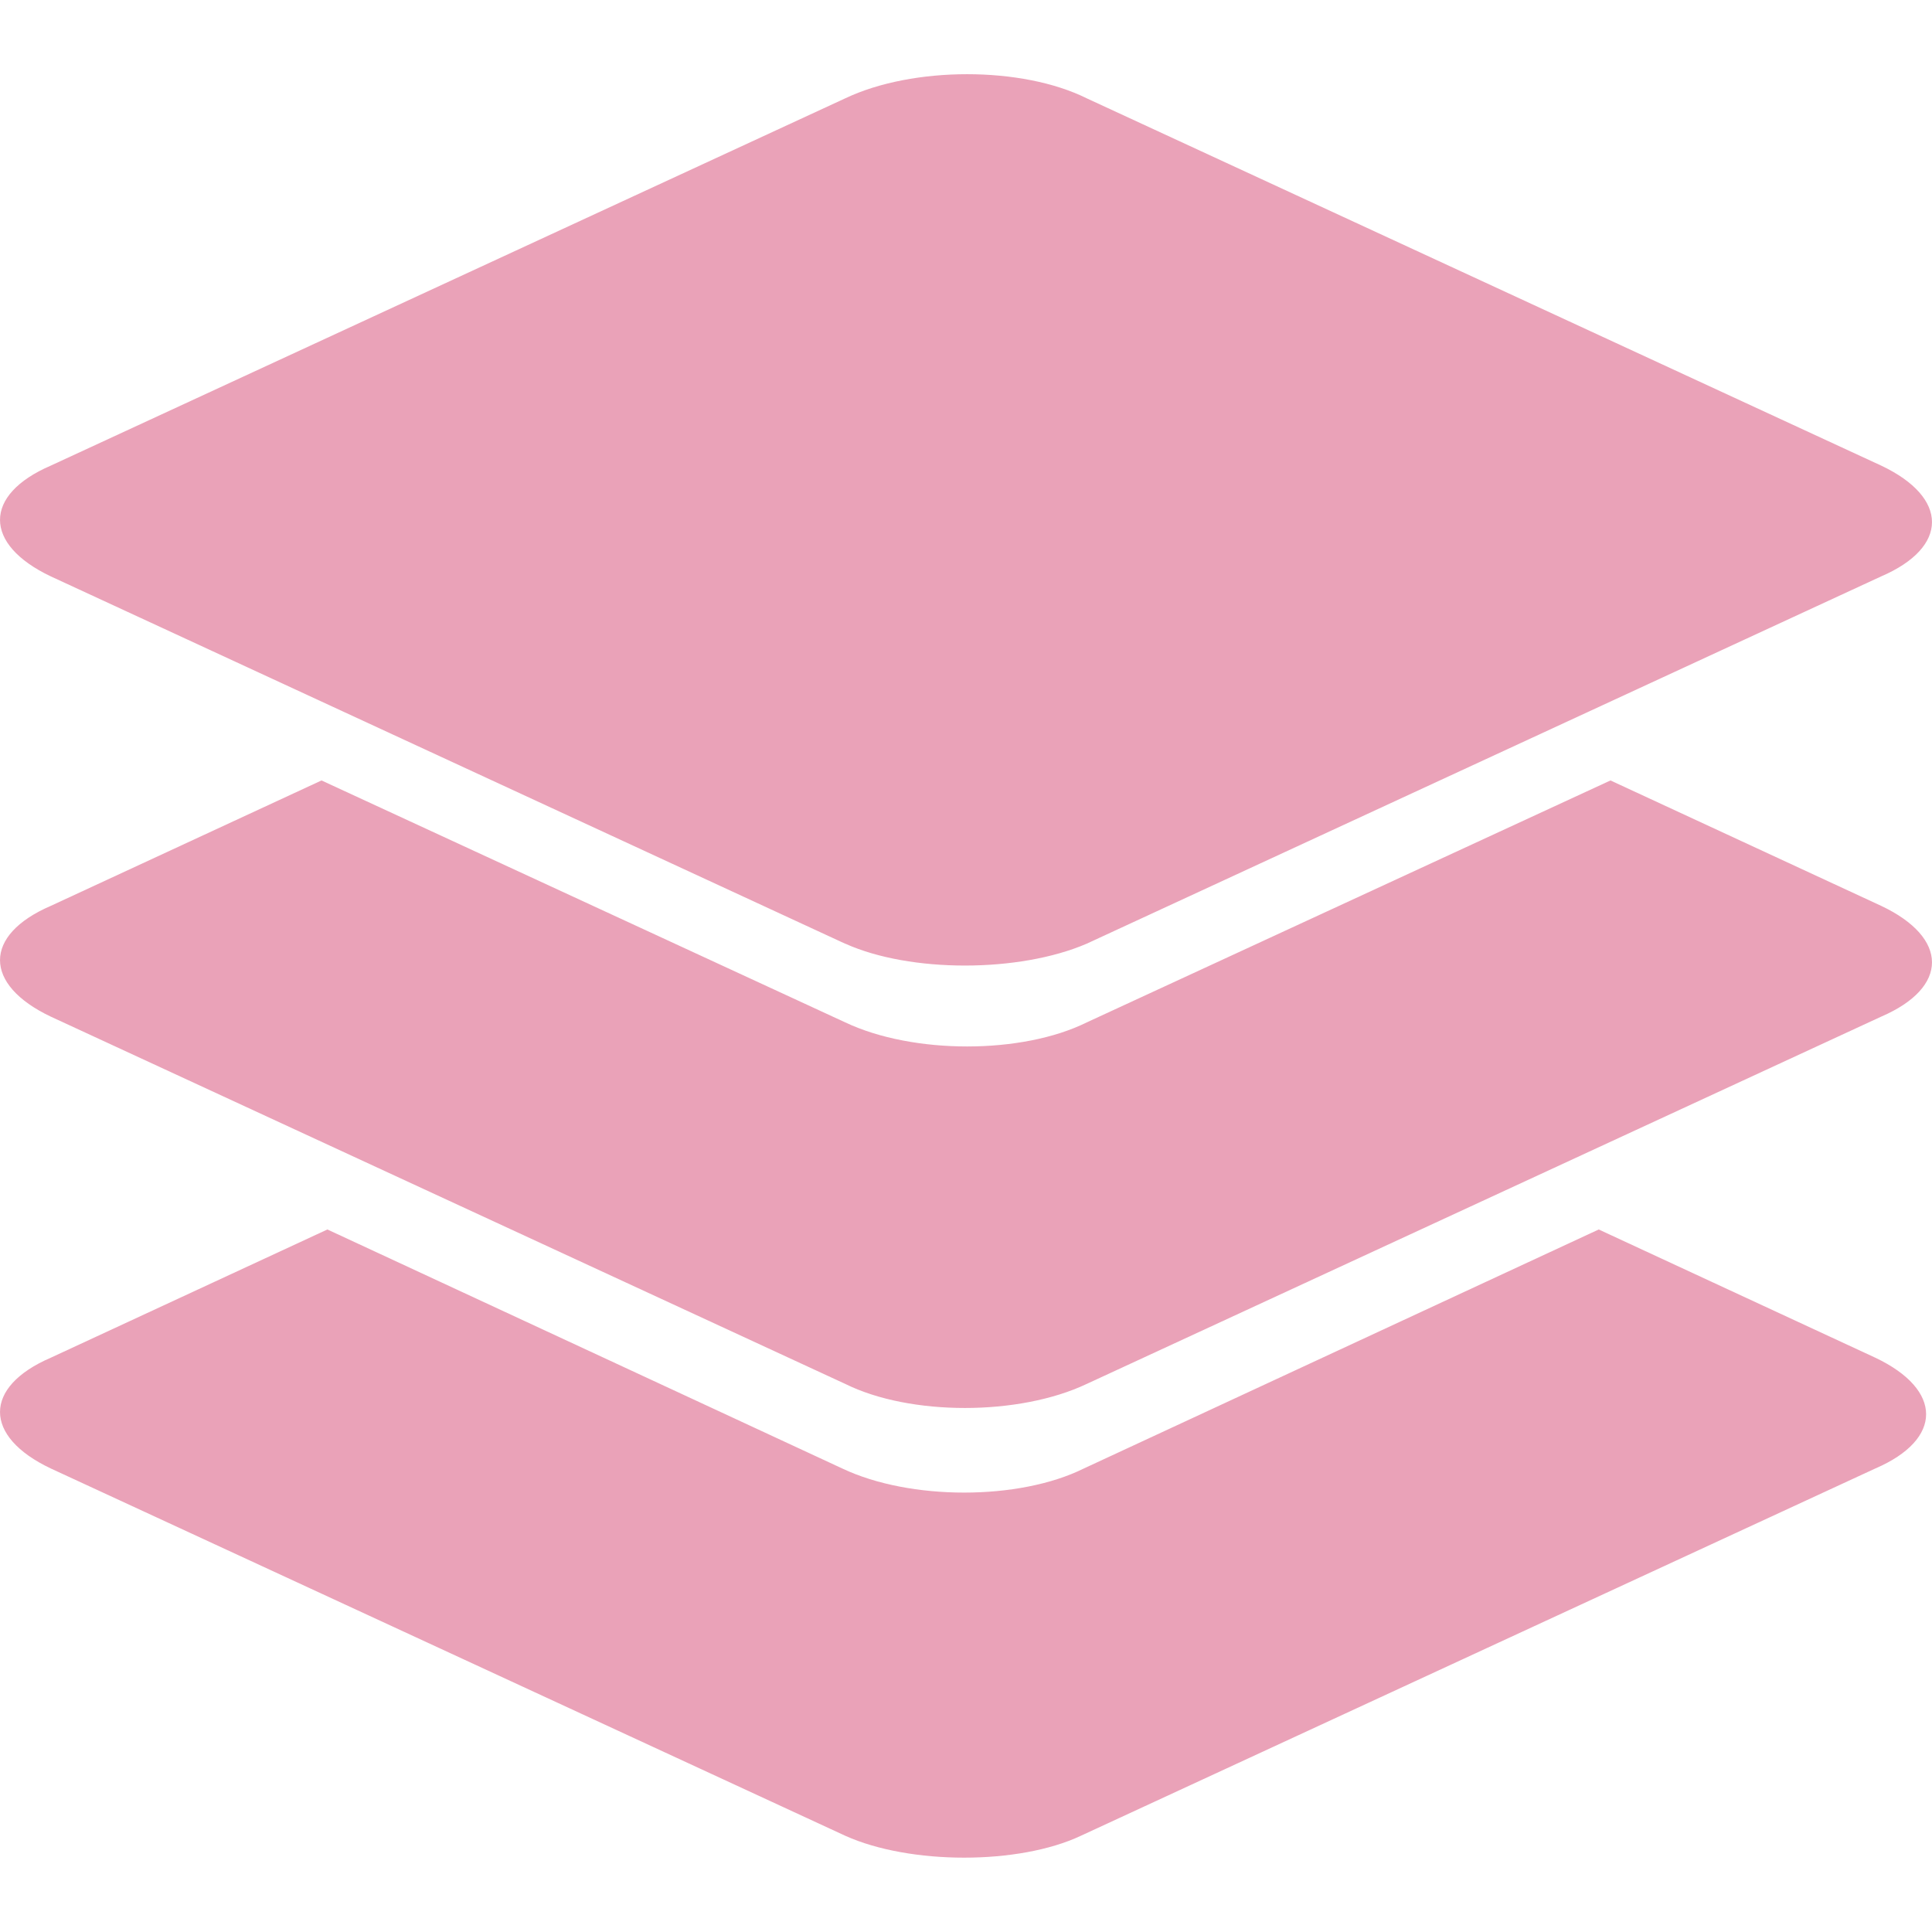 <svg role="img" width="32px" height="32px" viewBox="0 0 24 24" xmlns="http://www.w3.org/2000/svg"><title>ONLYOFFICE</title><path fill="#eaa2b8" d="M10.501 11.724.631 7.16c-.841-.399-.841-1.014 0-1.376l9.87-4.563c.841-.399 2.194-.399 2.998 0l9.87 4.563c.841.398.841 1.014 0 1.376l-9.87 4.563c-.841.362-2.194.362-2.998 0zm0 5.468-9.87-4.563c-.841-.399-.841-1.014 0-1.376l3.363-1.558 6.507 3.006c.841.398 2.194.398 2.998 0l6.507-3.006 3.363 1.558c.841.398.841 1.014 0 1.376l-9.87 4.563c-.841.398-2.194.398-2.998 0zm0 0-9.87-4.563c-.841-.399-.841-1.014 0-1.376l3.363-1.558 6.507 3.006c.841.398 2.194.398 2.998 0l6.507-3.006 3.363 1.558c.841.398.841 1.014 0 1.376l-9.87 4.563c-.841.398-2.194.398-2.998 0zm0 5.613-9.87-4.563c-.841-.398-.841-1.014 0-1.376l3.436-1.593 6.398 2.97c.84.398 2.193.398 2.997 0l6.398-2.97 3.436 1.593c.841.399.841 1.014 0 1.376l-9.87 4.563c-.768.362-2.12.362-2.925 0z"/></svg>